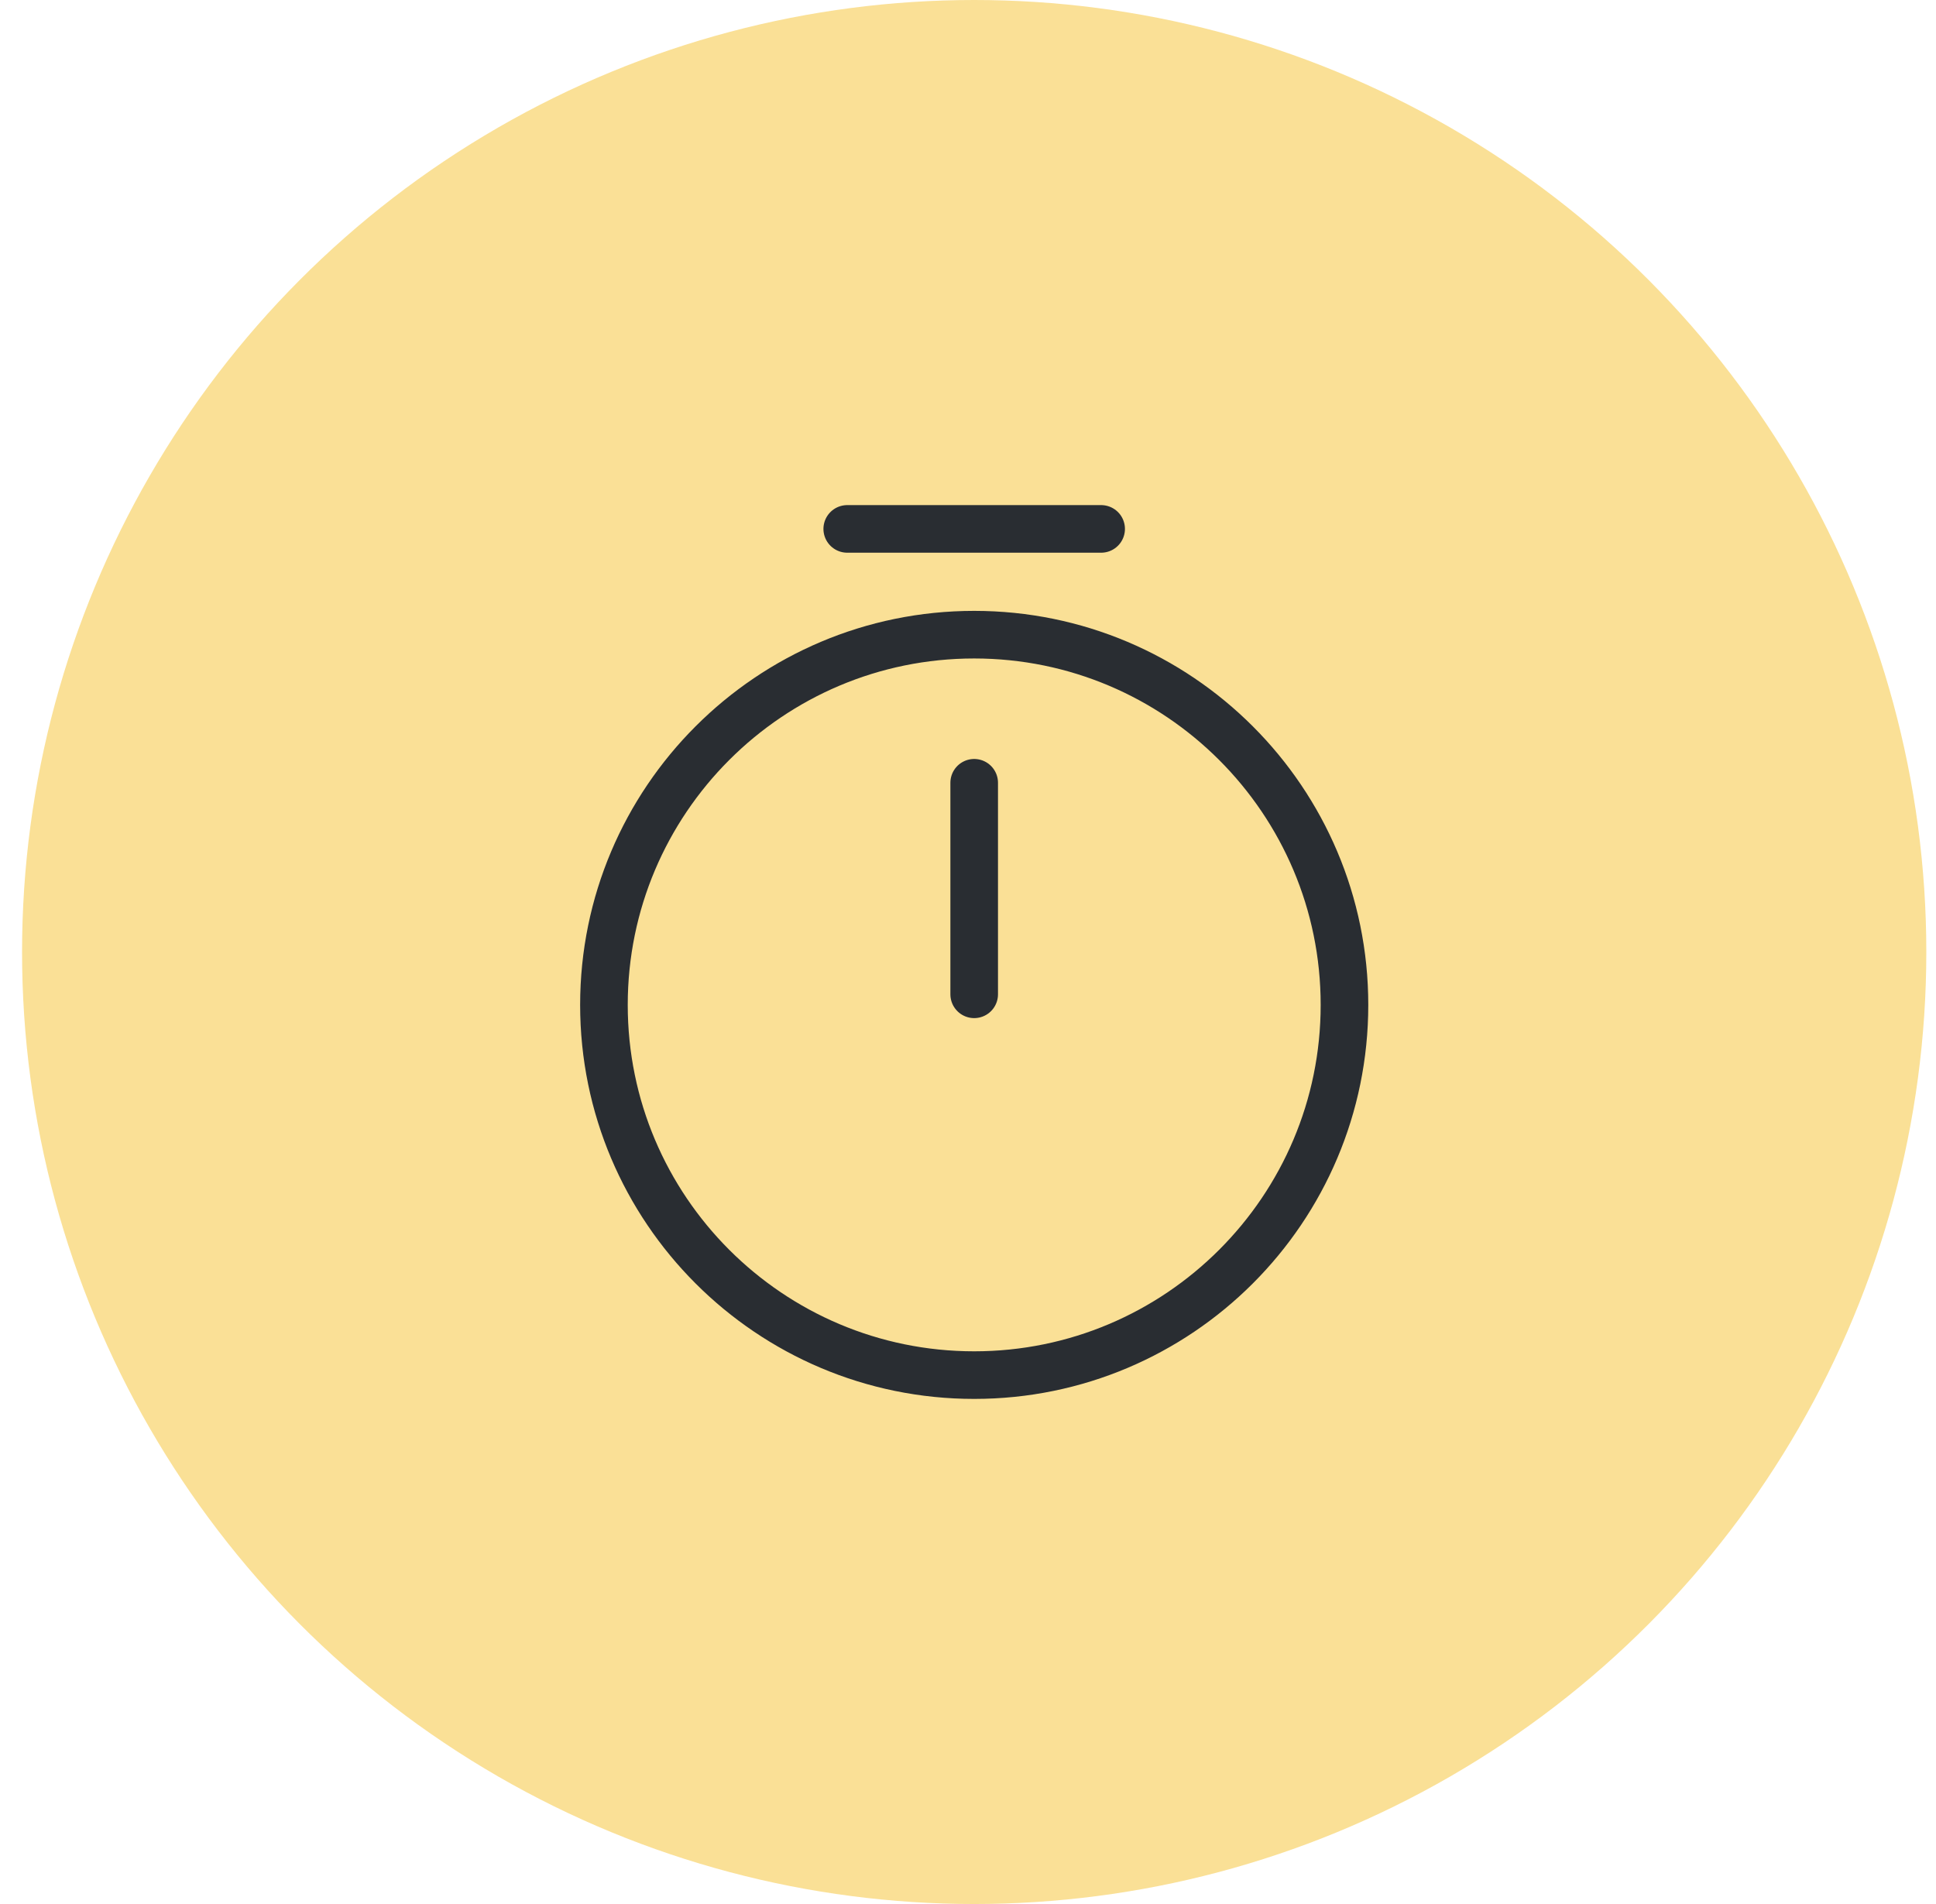 <svg width="61" height="60" viewBox="0 0 61 60" fill="none" xmlns="http://www.w3.org/2000/svg">
<circle cx="30.695" cy="30" r="30" fill="#FAE096"/>
<path d="M42.362 31.667C42.362 38.107 37.135 43.333 30.695 43.333C24.255 43.333 19.029 38.107 19.029 31.667C19.029 25.227 24.255 20 30.695 20C37.135 20 42.362 25.227 42.362 31.667Z" stroke="#292D32" stroke-width="1.5" stroke-linecap="round" stroke-linejoin="round"/>
<path d="M30.695 24.667V31.333" stroke="#292D32" stroke-width="1.5" stroke-linecap="round" stroke-linejoin="round"/>
<path d="M26.695 16.667H34.695" stroke="#292D32" stroke-width="1.5" stroke-miterlimit="10" stroke-linecap="round" stroke-linejoin="round"/>
</svg>
